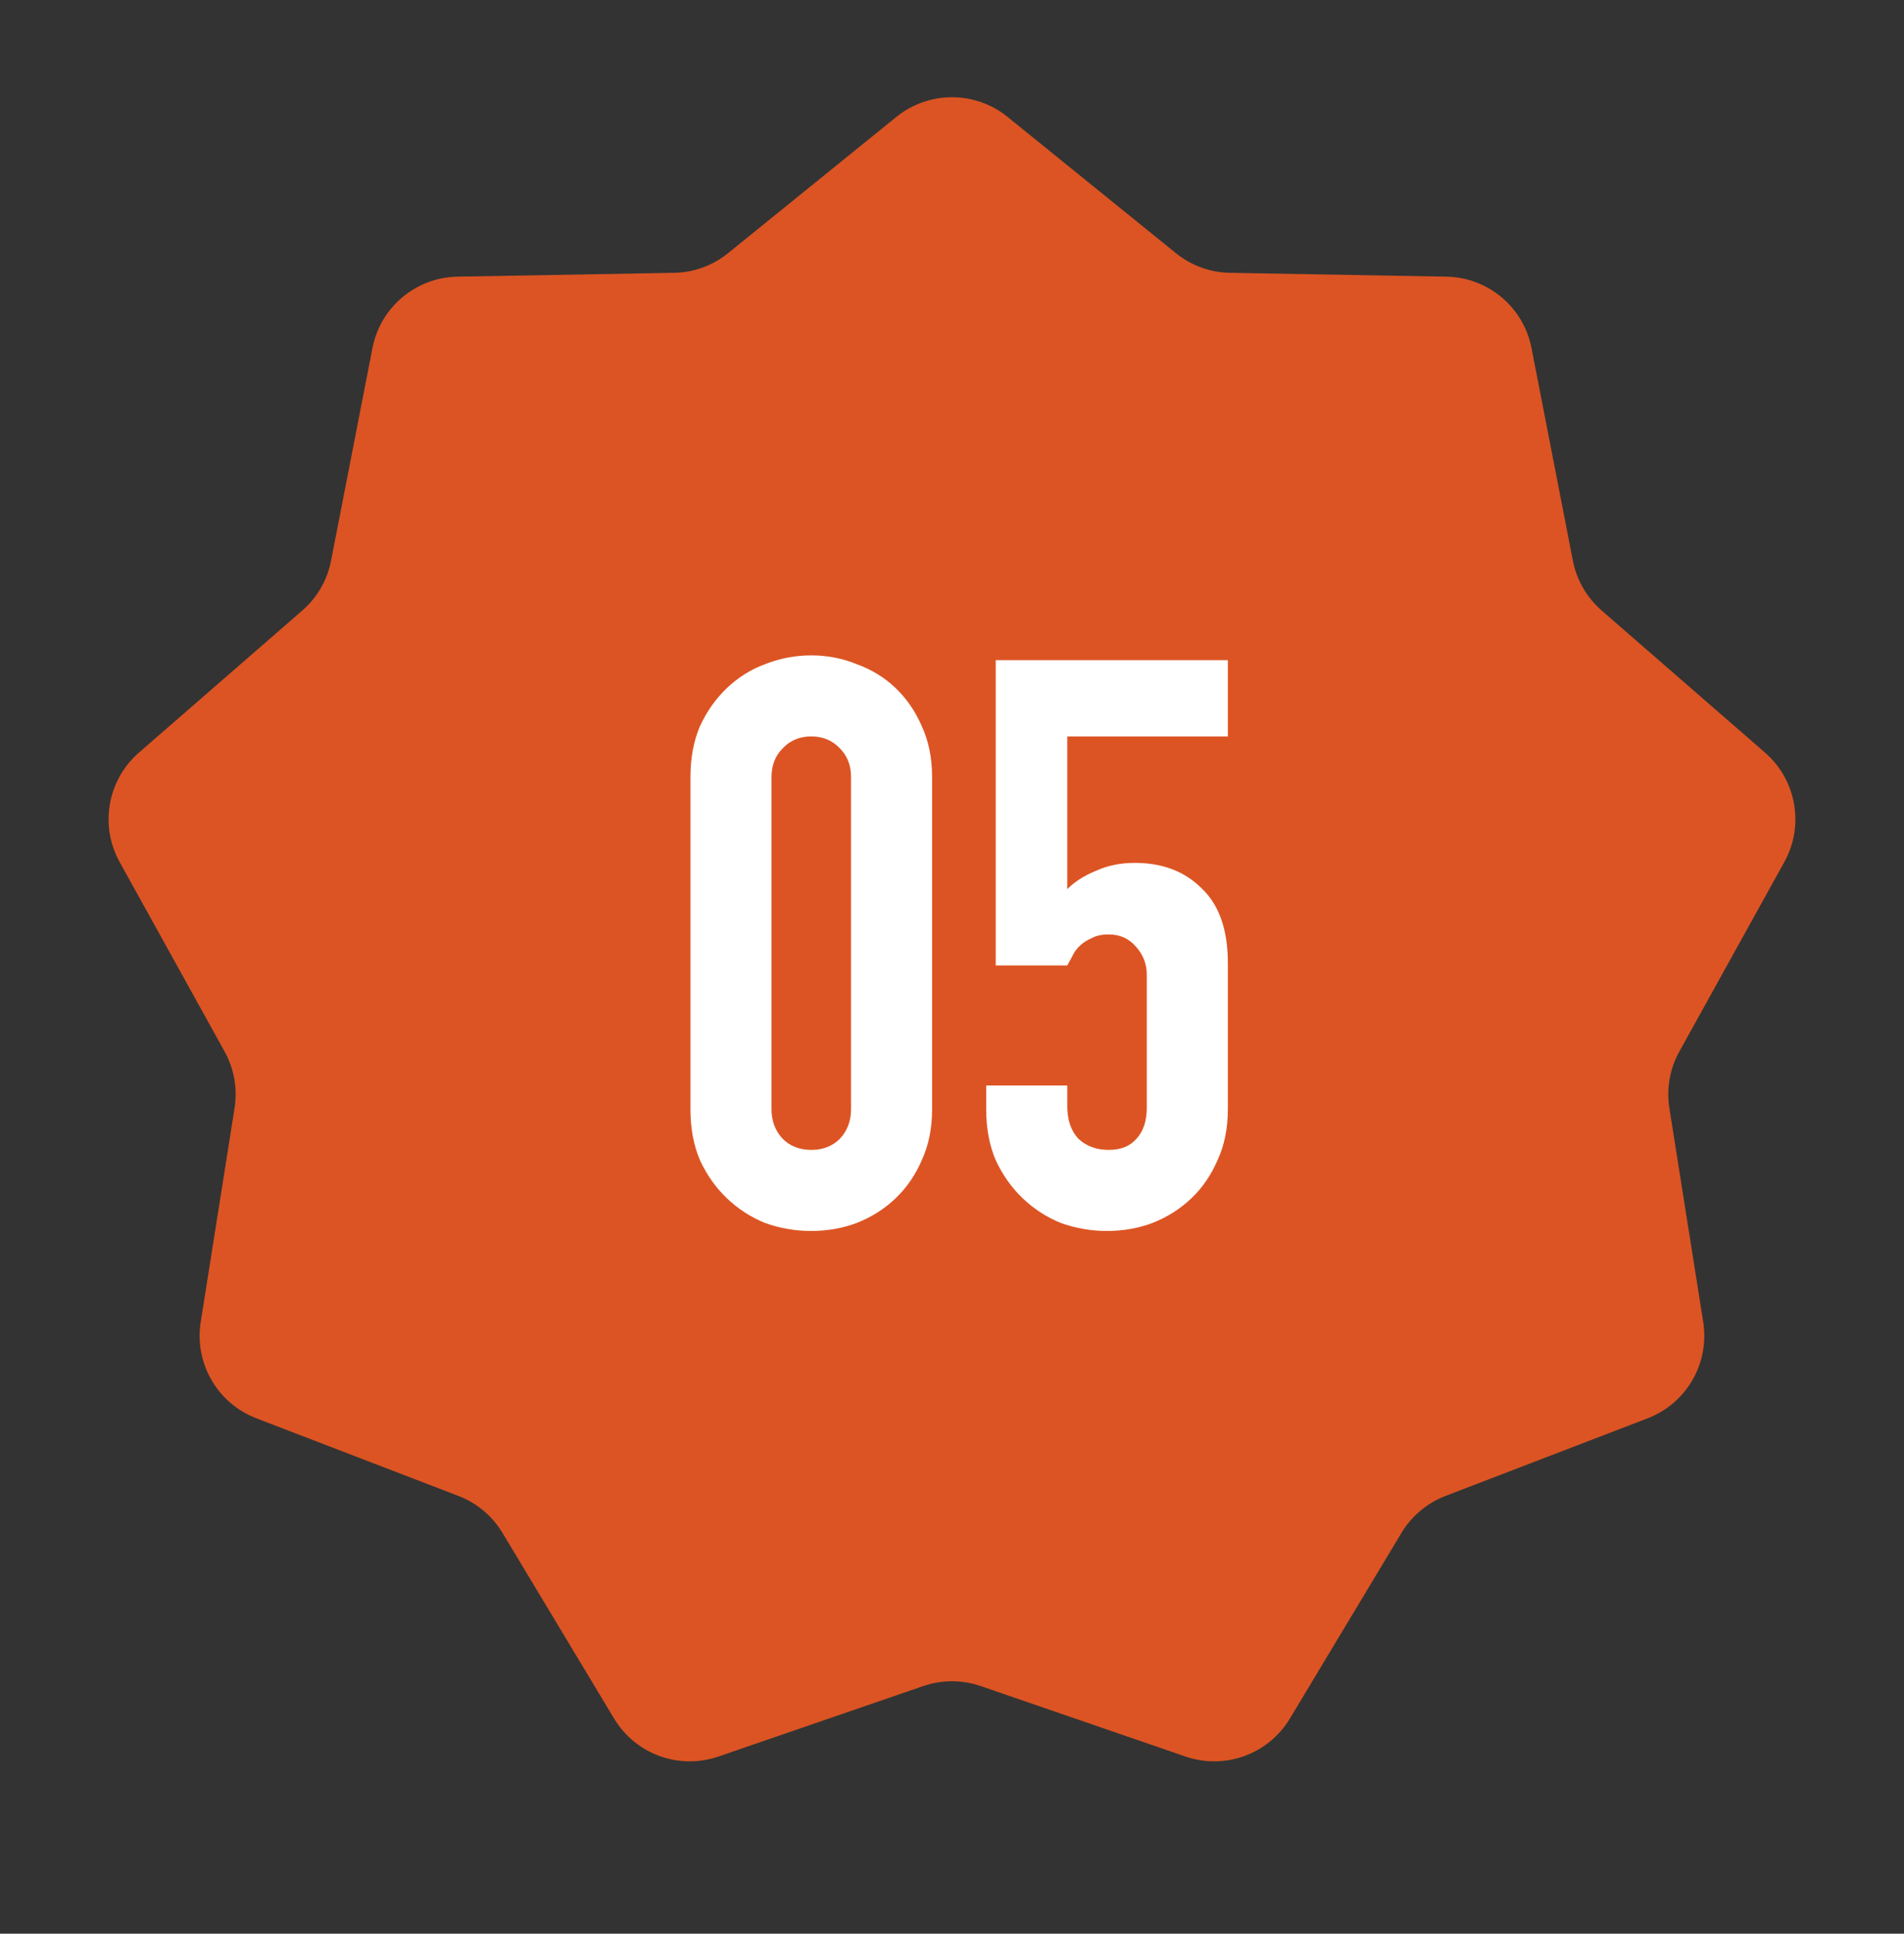 <?xml version="1.0" encoding="UTF-8"?> <svg xmlns="http://www.w3.org/2000/svg" viewBox="0 0 57.00 57.88" data-guides="{&quot;vertical&quot;:[],&quot;horizontal&quot;:[]}"><rect x="0" y="0" width="57.00" height="57.88" fill="#333333" stroke="none"/><path fill="#dc5423" stroke="none" fill-opacity="1" stroke-width="1" stroke-opacity="1" id="tSvgf9bde9b7c3" title="Path 1" d="M26.835 3.499C27.806 2.714 29.193 2.714 30.163 3.499C31.842 4.859 33.522 6.218 35.202 7.577C35.66 7.949 36.229 8.156 36.819 8.166C38.979 8.204 41.139 8.242 43.3 8.281C44.548 8.303 45.611 9.194 45.849 10.419C46.262 12.54 46.674 14.661 47.087 16.782C47.2 17.361 47.503 17.886 47.947 18.273C49.578 19.691 51.209 21.109 52.839 22.527C53.781 23.346 54.022 24.712 53.417 25.803C52.37 27.694 51.322 29.584 50.275 31.474C49.989 31.989 49.884 32.586 49.976 33.168C50.314 35.303 50.652 37.437 50.989 39.571C51.184 40.804 50.491 42.005 49.326 42.453C47.309 43.228 45.291 44.002 43.274 44.777C42.724 44.989 42.26 45.378 41.956 45.883C40.843 47.735 39.729 49.587 38.616 51.439C37.973 52.509 36.67 52.983 35.489 52.577C33.446 51.874 31.403 51.171 29.36 50.468C28.802 50.276 28.196 50.276 27.639 50.468C25.596 51.171 23.552 51.874 21.509 52.577C20.329 52.983 19.025 52.509 18.383 51.439C17.269 49.587 16.156 47.735 15.043 45.883C14.739 45.378 14.275 44.989 13.725 44.777C11.707 44.002 9.69 43.228 7.673 42.453C6.508 42.005 5.814 40.804 6.009 39.571C6.347 37.437 6.685 35.303 7.022 33.168C7.114 32.586 7.009 31.989 6.723 31.474C5.676 29.584 4.629 27.694 3.582 25.803C2.977 24.712 3.218 23.346 4.159 22.527C5.79 21.109 7.42 19.691 9.051 18.273C9.496 17.886 9.799 17.361 9.911 16.782C10.324 14.661 10.737 12.54 11.15 10.419C11.388 9.194 12.45 8.303 13.698 8.281C15.859 8.242 18.019 8.204 20.18 8.166C20.77 8.156 21.339 7.949 21.797 7.577C23.476 6.218 25.156 4.859 26.835 3.499Z"></path><path fill="#ffffff" stroke="none" fill-opacity="1" stroke-width="1" stroke-opacity="1" id="tSvg764bbc47f0" title="Path 2" d="M20.67 23.258C20.67 22.687 20.765 22.179 20.955 21.735C21.161 21.291 21.431 20.91 21.764 20.593C22.098 20.275 22.478 20.038 22.907 19.879C23.351 19.704 23.811 19.617 24.287 19.617C24.763 19.617 25.215 19.704 25.643 19.879C26.087 20.038 26.476 20.275 26.809 20.593C27.142 20.91 27.404 21.291 27.595 21.735C27.801 22.179 27.904 22.687 27.904 23.258C27.904 26.574 27.904 29.889 27.904 33.205C27.904 33.776 27.801 34.284 27.595 34.728C27.404 35.172 27.142 35.553 26.809 35.87C26.476 36.188 26.087 36.434 25.643 36.608C25.215 36.767 24.763 36.846 24.287 36.846C23.811 36.846 23.351 36.767 22.907 36.608C22.478 36.434 22.098 36.188 21.764 35.87C21.431 35.553 21.161 35.172 20.955 34.728C20.765 34.284 20.67 33.776 20.67 33.205C20.67 29.889 20.67 26.574 20.67 23.258ZM23.097 33.205C23.097 33.554 23.208 33.848 23.43 34.086C23.652 34.308 23.938 34.419 24.287 34.419C24.636 34.419 24.921 34.308 25.144 34.086C25.366 33.848 25.477 33.554 25.477 33.205C25.477 29.889 25.477 26.574 25.477 23.258C25.477 22.909 25.366 22.623 25.144 22.401C24.921 22.163 24.636 22.044 24.287 22.044C23.938 22.044 23.652 22.163 23.43 22.401C23.208 22.623 23.097 22.909 23.097 23.258C23.097 26.574 23.097 29.889 23.097 33.205ZM36.758 19.76C36.758 20.521 36.758 21.283 36.758 22.044C35.156 22.044 33.554 22.044 31.951 22.044C31.951 23.567 31.951 25.09 31.951 26.613C32.173 26.391 32.459 26.209 32.808 26.066C33.157 25.907 33.546 25.828 33.974 25.828C34.799 25.828 35.465 26.082 35.973 26.59C36.496 27.081 36.758 27.827 36.758 28.826C36.758 30.286 36.758 31.746 36.758 33.205C36.758 33.776 36.655 34.284 36.449 34.728C36.258 35.172 35.997 35.553 35.664 35.87C35.33 36.188 34.942 36.434 34.498 36.608C34.069 36.767 33.617 36.846 33.141 36.846C32.665 36.846 32.205 36.767 31.761 36.608C31.332 36.434 30.952 36.188 30.619 35.87C30.285 35.553 30.016 35.172 29.809 34.728C29.619 34.284 29.524 33.776 29.524 33.205C29.524 32.967 29.524 32.729 29.524 32.491C30.333 32.491 31.142 32.491 31.951 32.491C31.951 32.697 31.951 32.904 31.951 33.11C31.951 33.523 32.062 33.848 32.284 34.086C32.522 34.308 32.824 34.419 33.189 34.419C33.554 34.419 33.831 34.308 34.022 34.086C34.228 33.864 34.331 33.554 34.331 33.157C34.331 31.833 34.331 30.508 34.331 29.183C34.331 28.85 34.22 28.565 33.998 28.327C33.791 28.089 33.522 27.97 33.189 27.97C32.982 27.97 32.808 28.009 32.665 28.089C32.522 28.152 32.403 28.232 32.308 28.327C32.213 28.422 32.142 28.525 32.094 28.636C32.015 28.779 31.967 28.866 31.951 28.898C31.237 28.898 30.523 28.898 29.809 28.898C29.809 25.852 29.809 22.806 29.809 19.76C32.126 19.76 34.442 19.76 36.758 19.76Z"></path><defs></defs></svg> 